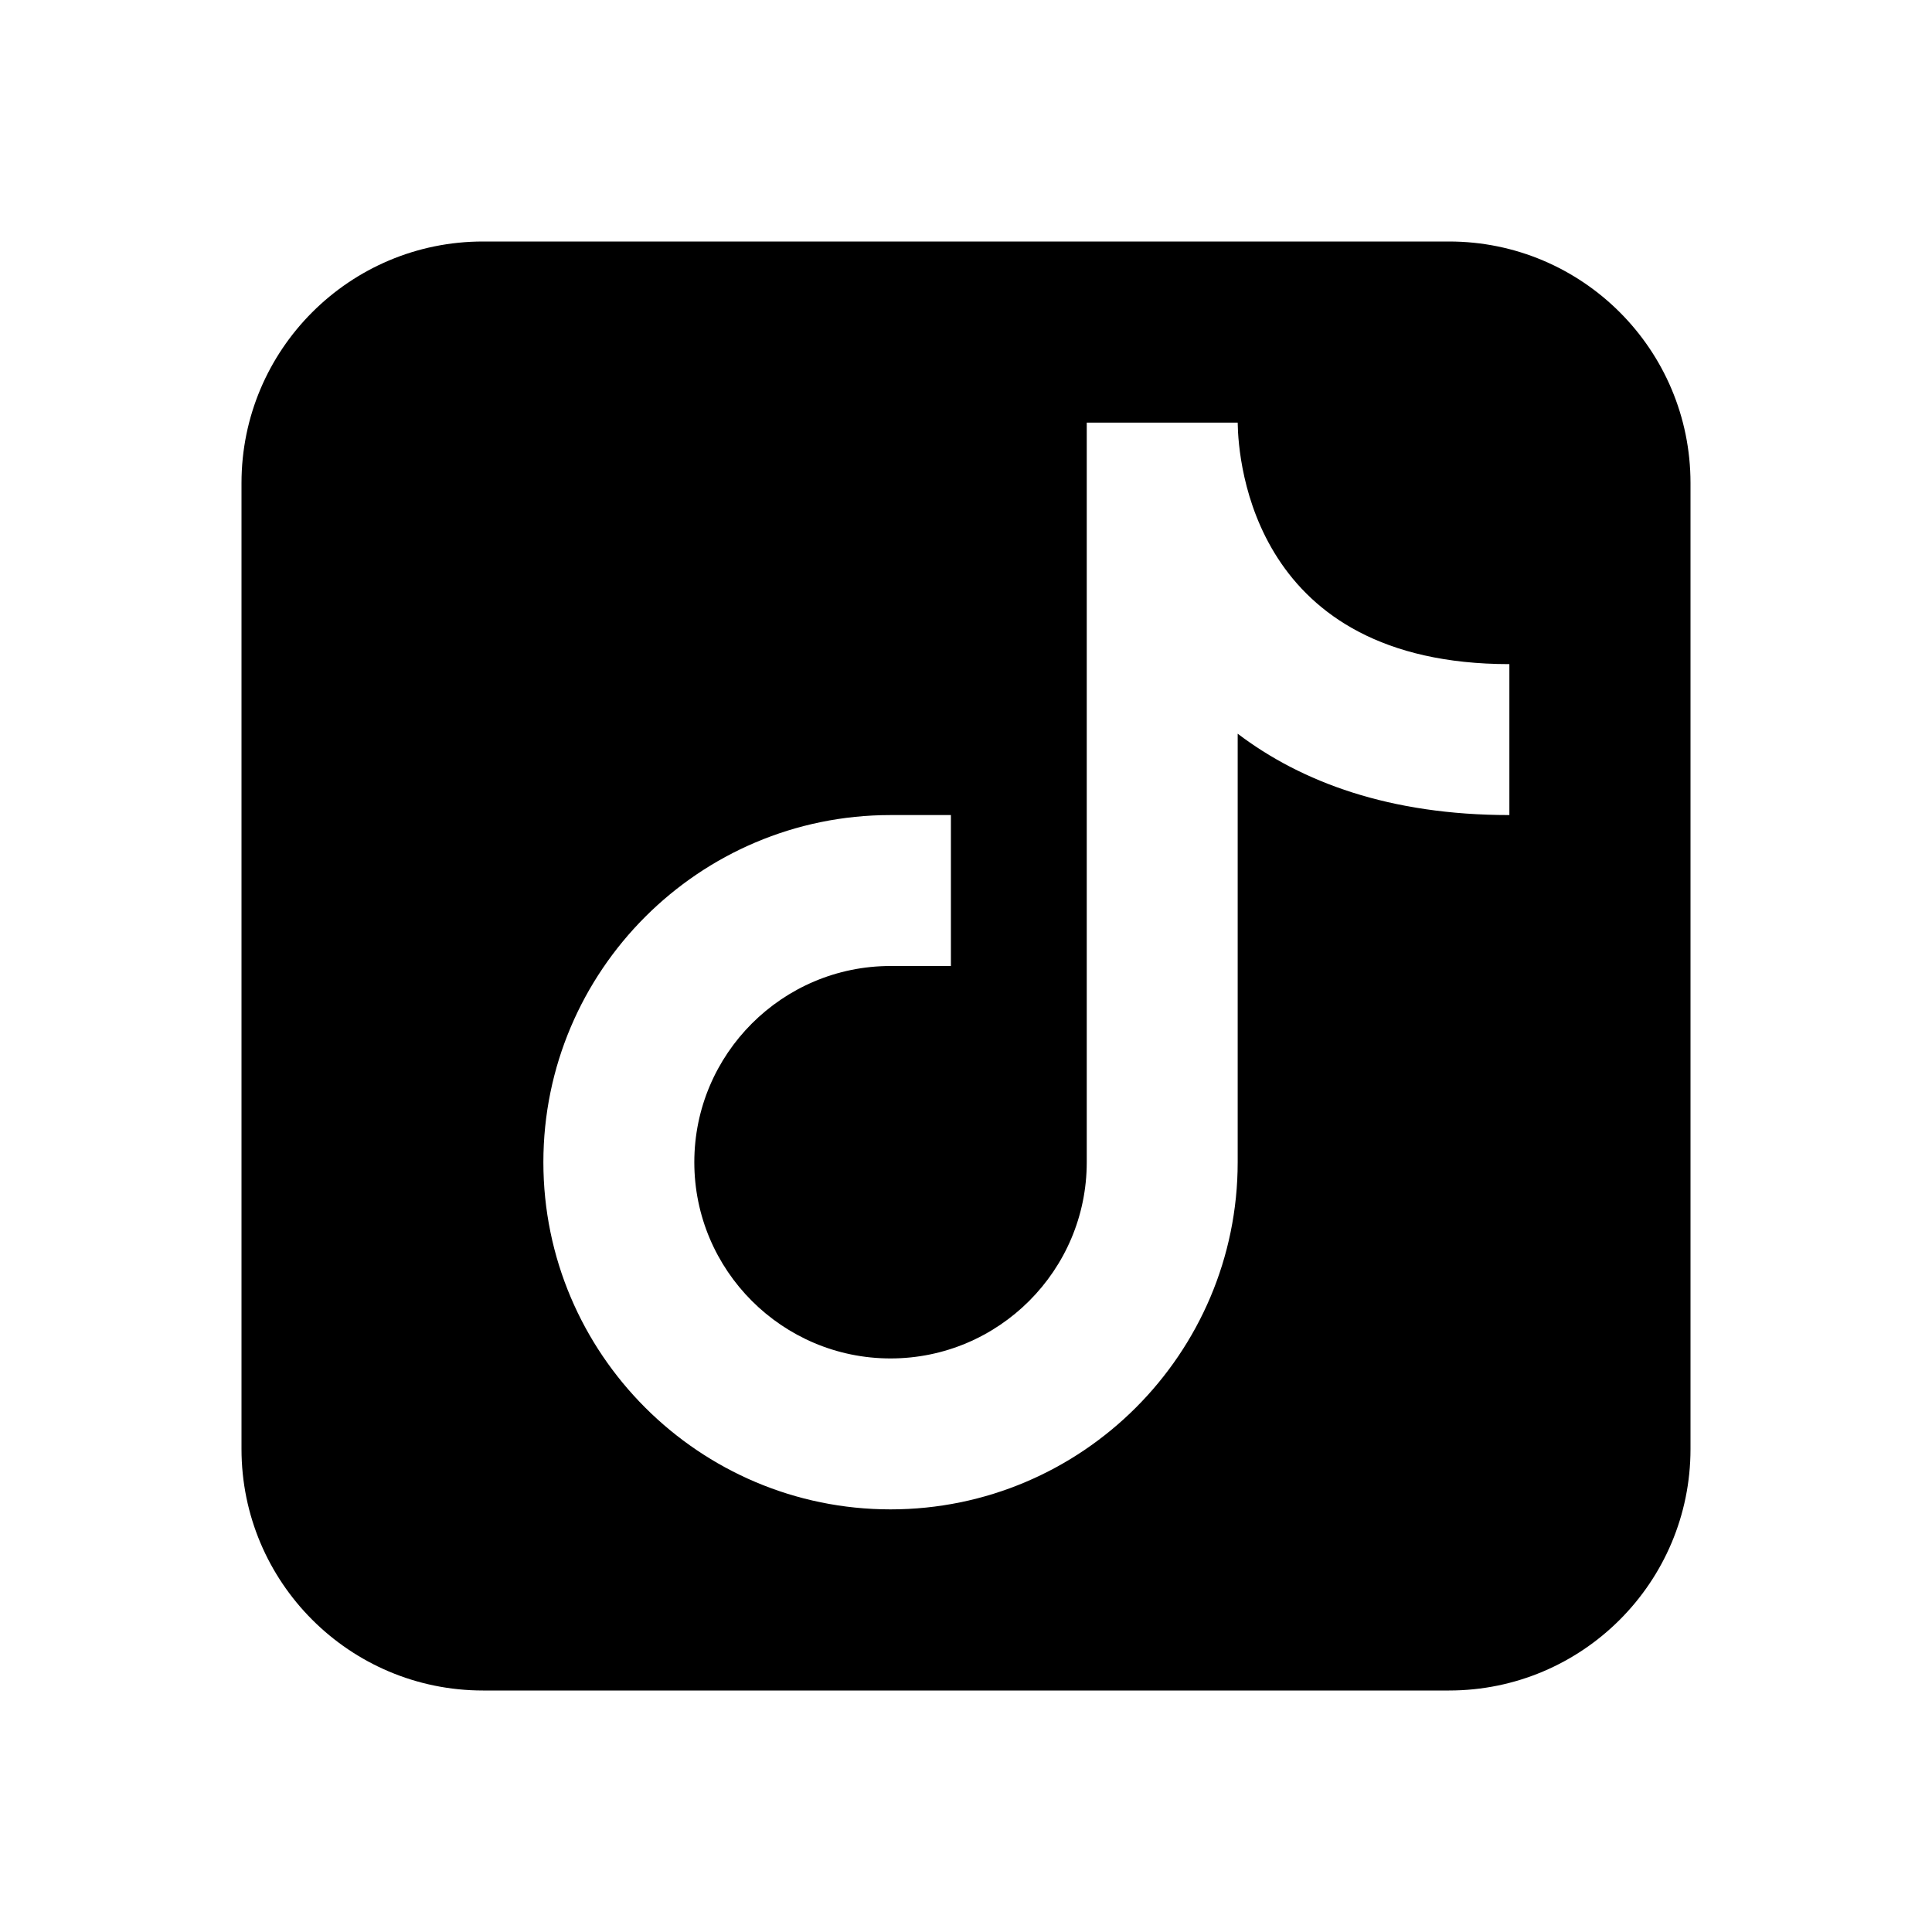 <svg xmlns="http://www.w3.org/2000/svg"  viewBox="0 0 64 64" width="50px" height="50px"><path d="M48,8H16c-4.418,0-8,3.582-8,8v32c0,4.418,3.582,8,8,8h32c4.418,0,8-3.582,8-8V16C56,11.582,52.418,8,48,8z M50,27 c-3.964,0-6.885-1.09-9-2.695V38.5C41,44.841,35.841,50,29.5,50S18,44.841,18,38.5S23.159,27,29.5,27h2v5h-2 c-3.584,0-6.5,2.916-6.5,6.5s2.916,6.5,6.5,6.5s6.5-2.916,6.5-6.5V14h5c0.018,1.323,0.533,8,9,8V27z"/></svg>